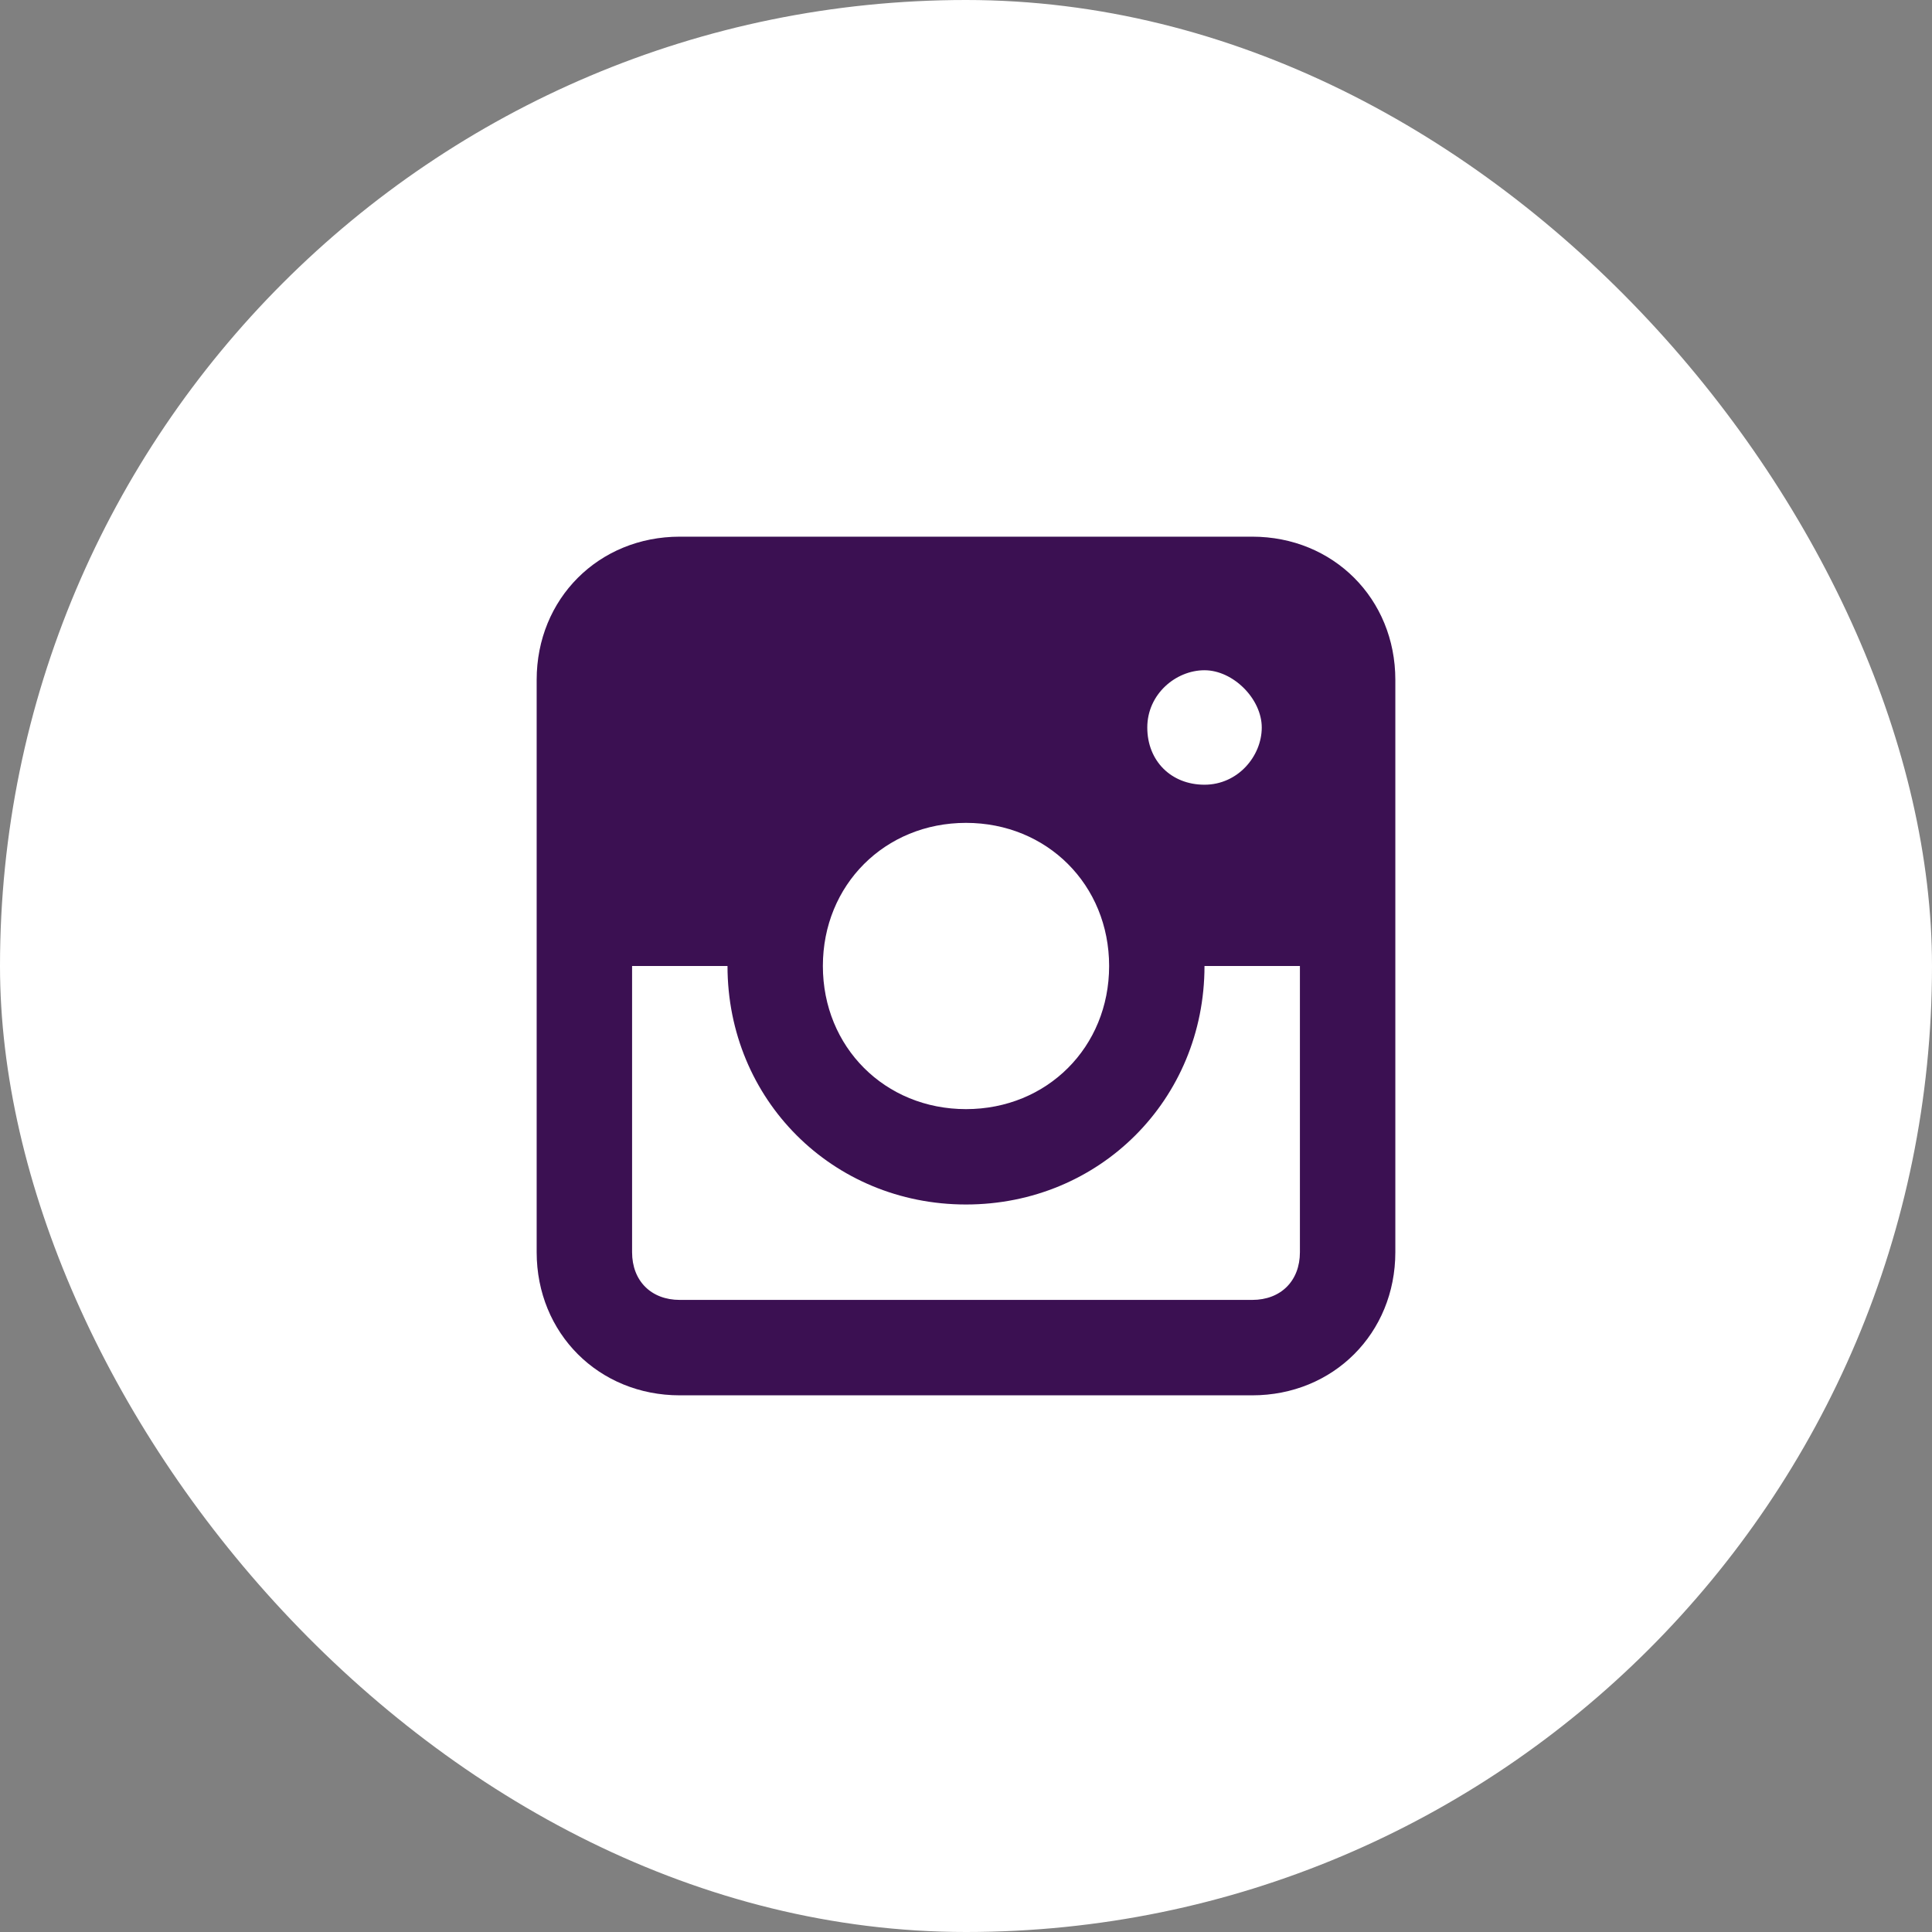 <svg width="36" height="36" viewBox="0 0 36 36" fill="none" xmlns="http://www.w3.org/2000/svg">
<rect x="0" y="0" width="36" height="36" fill="#808080" stroke="none"/>
<rect width="36" height="36" rx="18" fill="white"/>
<path d="M23.333 10H12.667C11.156 10 10 11.156 10 12.667V23.333C10 24.844 11.156 26 12.667 26H23.333C24.844 26 26 24.844 26 23.333V12.667C26 11.156 24.844 10 23.333 10ZM18 15.333C19.511 15.333 20.667 16.489 20.667 18C20.667 19.511 19.511 20.667 18 20.667C16.489 20.667 15.333 19.511 15.333 18C15.333 16.489 16.489 15.333 18 15.333ZM21.378 13.556C21.378 12.933 21.911 12.489 22.444 12.489C22.978 12.489 23.511 13.022 23.511 13.556C23.511 14.089 23.067 14.622 22.444 14.622C21.822 14.622 21.378 14.178 21.378 13.556ZM23.333 24.222H12.667C12.133 24.222 11.778 23.867 11.778 23.333V18H13.556C13.556 20.489 15.511 22.444 18 22.444C20.489 22.444 22.444 20.489 22.444 18H24.222V23.333C24.222 23.867 23.867 24.222 23.333 24.222Z" fill="#3B1052"/>
</svg>
